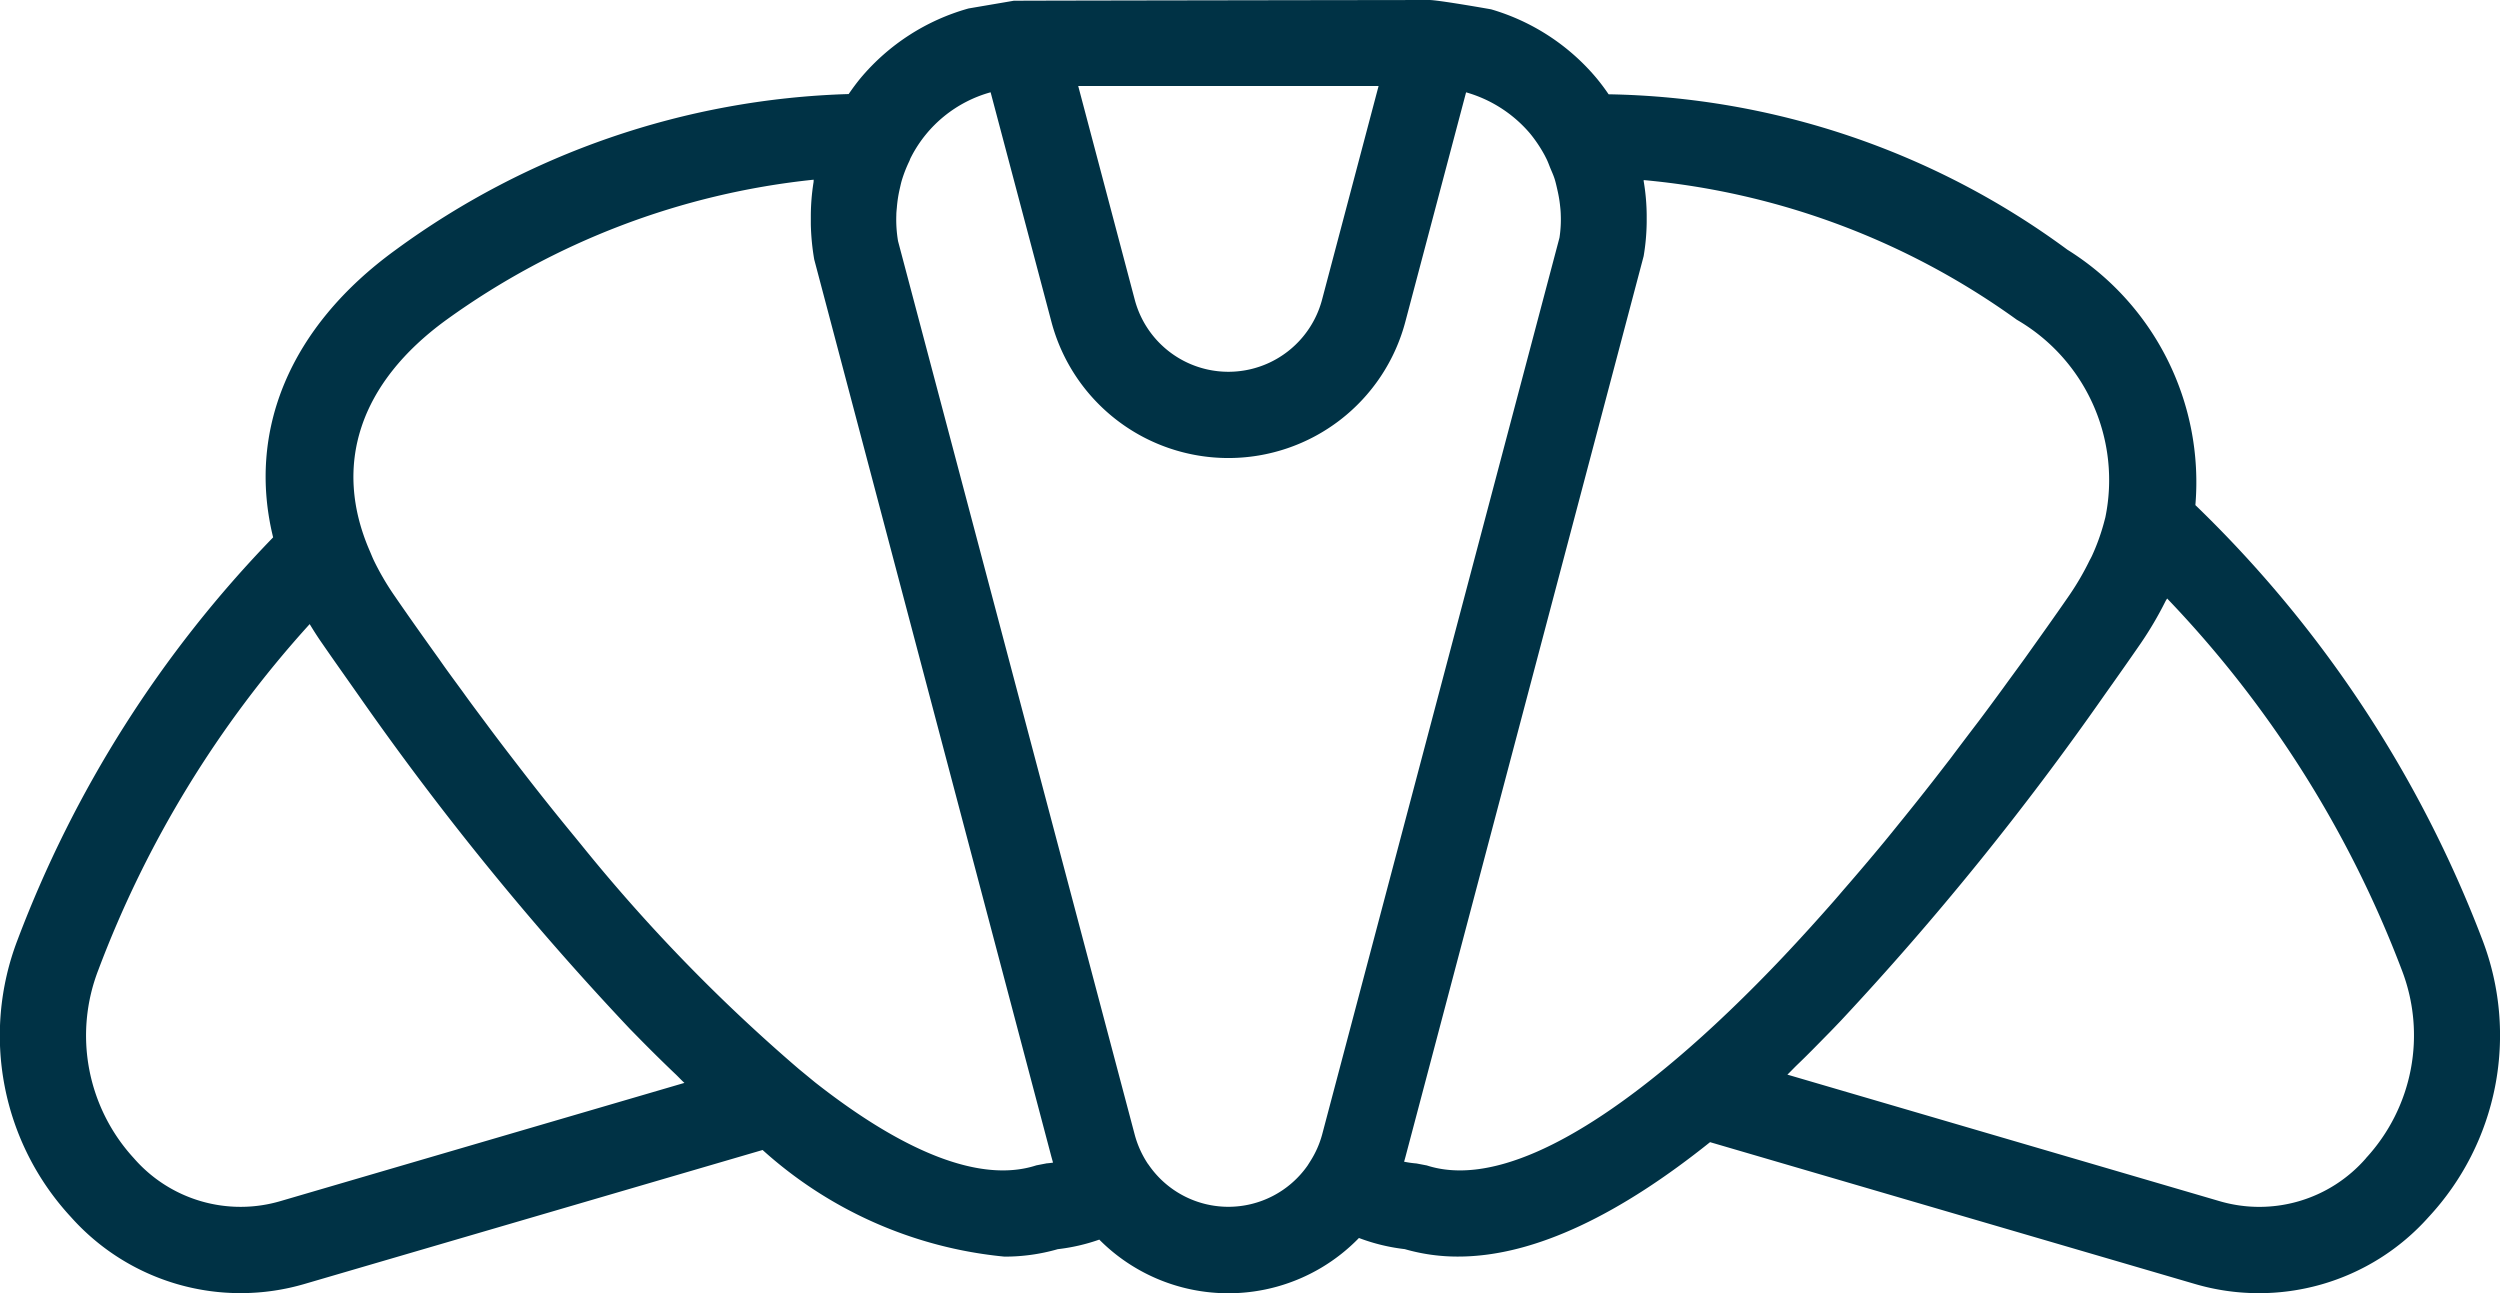 <svg xmlns="http://www.w3.org/2000/svg" width="52.311" height="27.058" viewBox="0 0 52.311 27.058">
  <path id="croissant" d="M51.944,19.669a25.009,25.009,0,0,0-6.007-9.1,5.732,5.732,0,0,0-2.678-5.344,16.639,16.639,0,0,0-9.6-3.252,4.3,4.3,0,0,0-.258-.344A4.54,4.54,0,0,0,31.2.195S30.1,0,29.905,0c0,0-8.63.012-8.695.016l-.944.161a4.545,4.545,0,0,0-2.257,1.455c-.09.109-.172.221-.251.336A16.879,16.879,0,0,0,8.277,5.23C6.055,6.843,5.169,9.021,5.715,11.244A24.559,24.559,0,0,0,.366,19.67a5.588,5.588,0,0,0,1.116,5.793,4.752,4.752,0,0,0,4.9,1.4l9.575-2.8a8.809,8.809,0,0,0,5.059,2.231,3.988,3.988,0,0,0,1.118-.156,3.969,3.969,0,0,0,.868-.2,3.807,3.807,0,0,0,5.433-.034,3.969,3.969,0,0,0,.958.233,3.982,3.982,0,0,0,1.117.156c1.635,0,3.439-.927,5.272-2.394l10.137,2.965a4.753,4.753,0,0,0,4.9-1.4A5.586,5.586,0,0,0,51.944,19.669ZM28.846,1.8,27.663,6.271a2.027,2.027,0,0,1-3.919,0L22.561,1.8ZM14.321,22.659,5.88,25.129A2.959,2.959,0,0,1,2.8,24.234,3.794,3.794,0,0,1,2.056,20.3,22.612,22.612,0,0,1,6.48,13.059c.084.139.173.279.269.415.241.35.5.714.763,1.089a61.207,61.207,0,0,0,5.669,6.967l.167.17q.386.394.773.763C14.189,22.526,14.255,22.6,14.321,22.659Zm7.572,1.685-.207.04c-1.148.374-2.737-.248-4.631-1.736l-.339-.279a35.721,35.721,0,0,1-4.571-4.714c-.05-.06-.1-.123-.151-.184q-.448-.545-.877-1.094c-.092-.118-.186-.239-.278-.359-.239-.309-.475-.618-.7-.923-.149-.2-.3-.4-.448-.608-.17-.233-.343-.465-.5-.692-.314-.438-.631-.884-.949-1.347a5.555,5.555,0,0,1-.419-.72c-.034-.071-.06-.141-.091-.211-.769-1.778-.218-3.5,1.613-4.828a15.941,15.941,0,0,1,7.68-2.929c0,.024,0,.048-.005.071a4.608,4.608,0,0,0-.054.663c0,.067,0,.133,0,.2a4.974,4.974,0,0,0,.071.735v0L22,24.205l.034.122C21.988,24.334,21.941,24.34,21.893,24.343Zm2.134.02-.012-.017a2.111,2.111,0,0,1-.16-.291,2.07,2.07,0,0,1-.111-.311l-4.953-18.7a2.707,2.707,0,0,1-.036-.543c0-.053.006-.105.011-.158a2.652,2.652,0,0,1,.058-.382c.014-.058.025-.115.041-.172a2.721,2.721,0,0,1,.16-.414c.012-.024.018-.049.03-.072l.016-.031a2.669,2.669,0,0,1,1.657-1.342L22,6.732a3.83,3.83,0,0,0,7.406,0l1.271-4.8a2.74,2.74,0,0,1,1.339.862,2.909,2.909,0,0,1,.307.459l.034.067c.035.069.059.142.089.213s.065.148.088.225.044.172.063.259.034.175.044.263c.008.072.016.144.017.214a2.49,2.49,0,0,1-.027.48L27.664,23.743a2.02,2.02,0,0,1-.249.559l-.055.087a2.023,2.023,0,0,1-3.332-.026Zm5.822.021-.208-.04a2.158,2.158,0,0,1-.261-.037c.01-.034.019-.067.028-.1L34.392,5.361v0a4.566,4.566,0,0,0,.064-.715c0-.049,0-.1,0-.147a4.463,4.463,0,0,0-.063-.708c0-.007,0-.016,0-.023A15.8,15.8,0,0,1,42.2,6.69a3.878,3.878,0,0,1,1.853,4.137l-.034.128a4.423,4.423,0,0,1-.245.674c-.016.034-.035.069-.052.1a5.676,5.676,0,0,1-.417.718c-.317.46-.632.9-.945,1.34-.145.2-.3.41-.45.618-.167.228-.334.455-.5.676-.2.262-.4.526-.6.793-.125.161-.249.323-.372.48q-.35.448-.713.894c-.1.124-.2.248-.3.369q-.4.484-.813.959c-.079.091-.159.186-.237.275-.347.395-.7.785-1.054,1.16l0,0c-.373.395-.75.775-1.129,1.138l-.06.057q-.51.487-1.022.923C32.932,23.983,31.12,24.8,29.849,24.384Zm19.658-.15a2.956,2.956,0,0,1-3.076.895L37.4,22.486c.067-.064.132-.134.2-.2.21-.2.419-.415.629-.629.1-.1.194-.2.29-.3a61.966,61.966,0,0,0,5.521-6.821c.261-.367.511-.723.748-1.066a7.555,7.555,0,0,0,.526-.894c.009-.018.023-.035.032-.053a23.051,23.051,0,0,1,4.91,7.773A3.79,3.79,0,0,1,49.506,24.234Zm0,0" transform="translate(0)" fill="#003245"/>
</svg>
